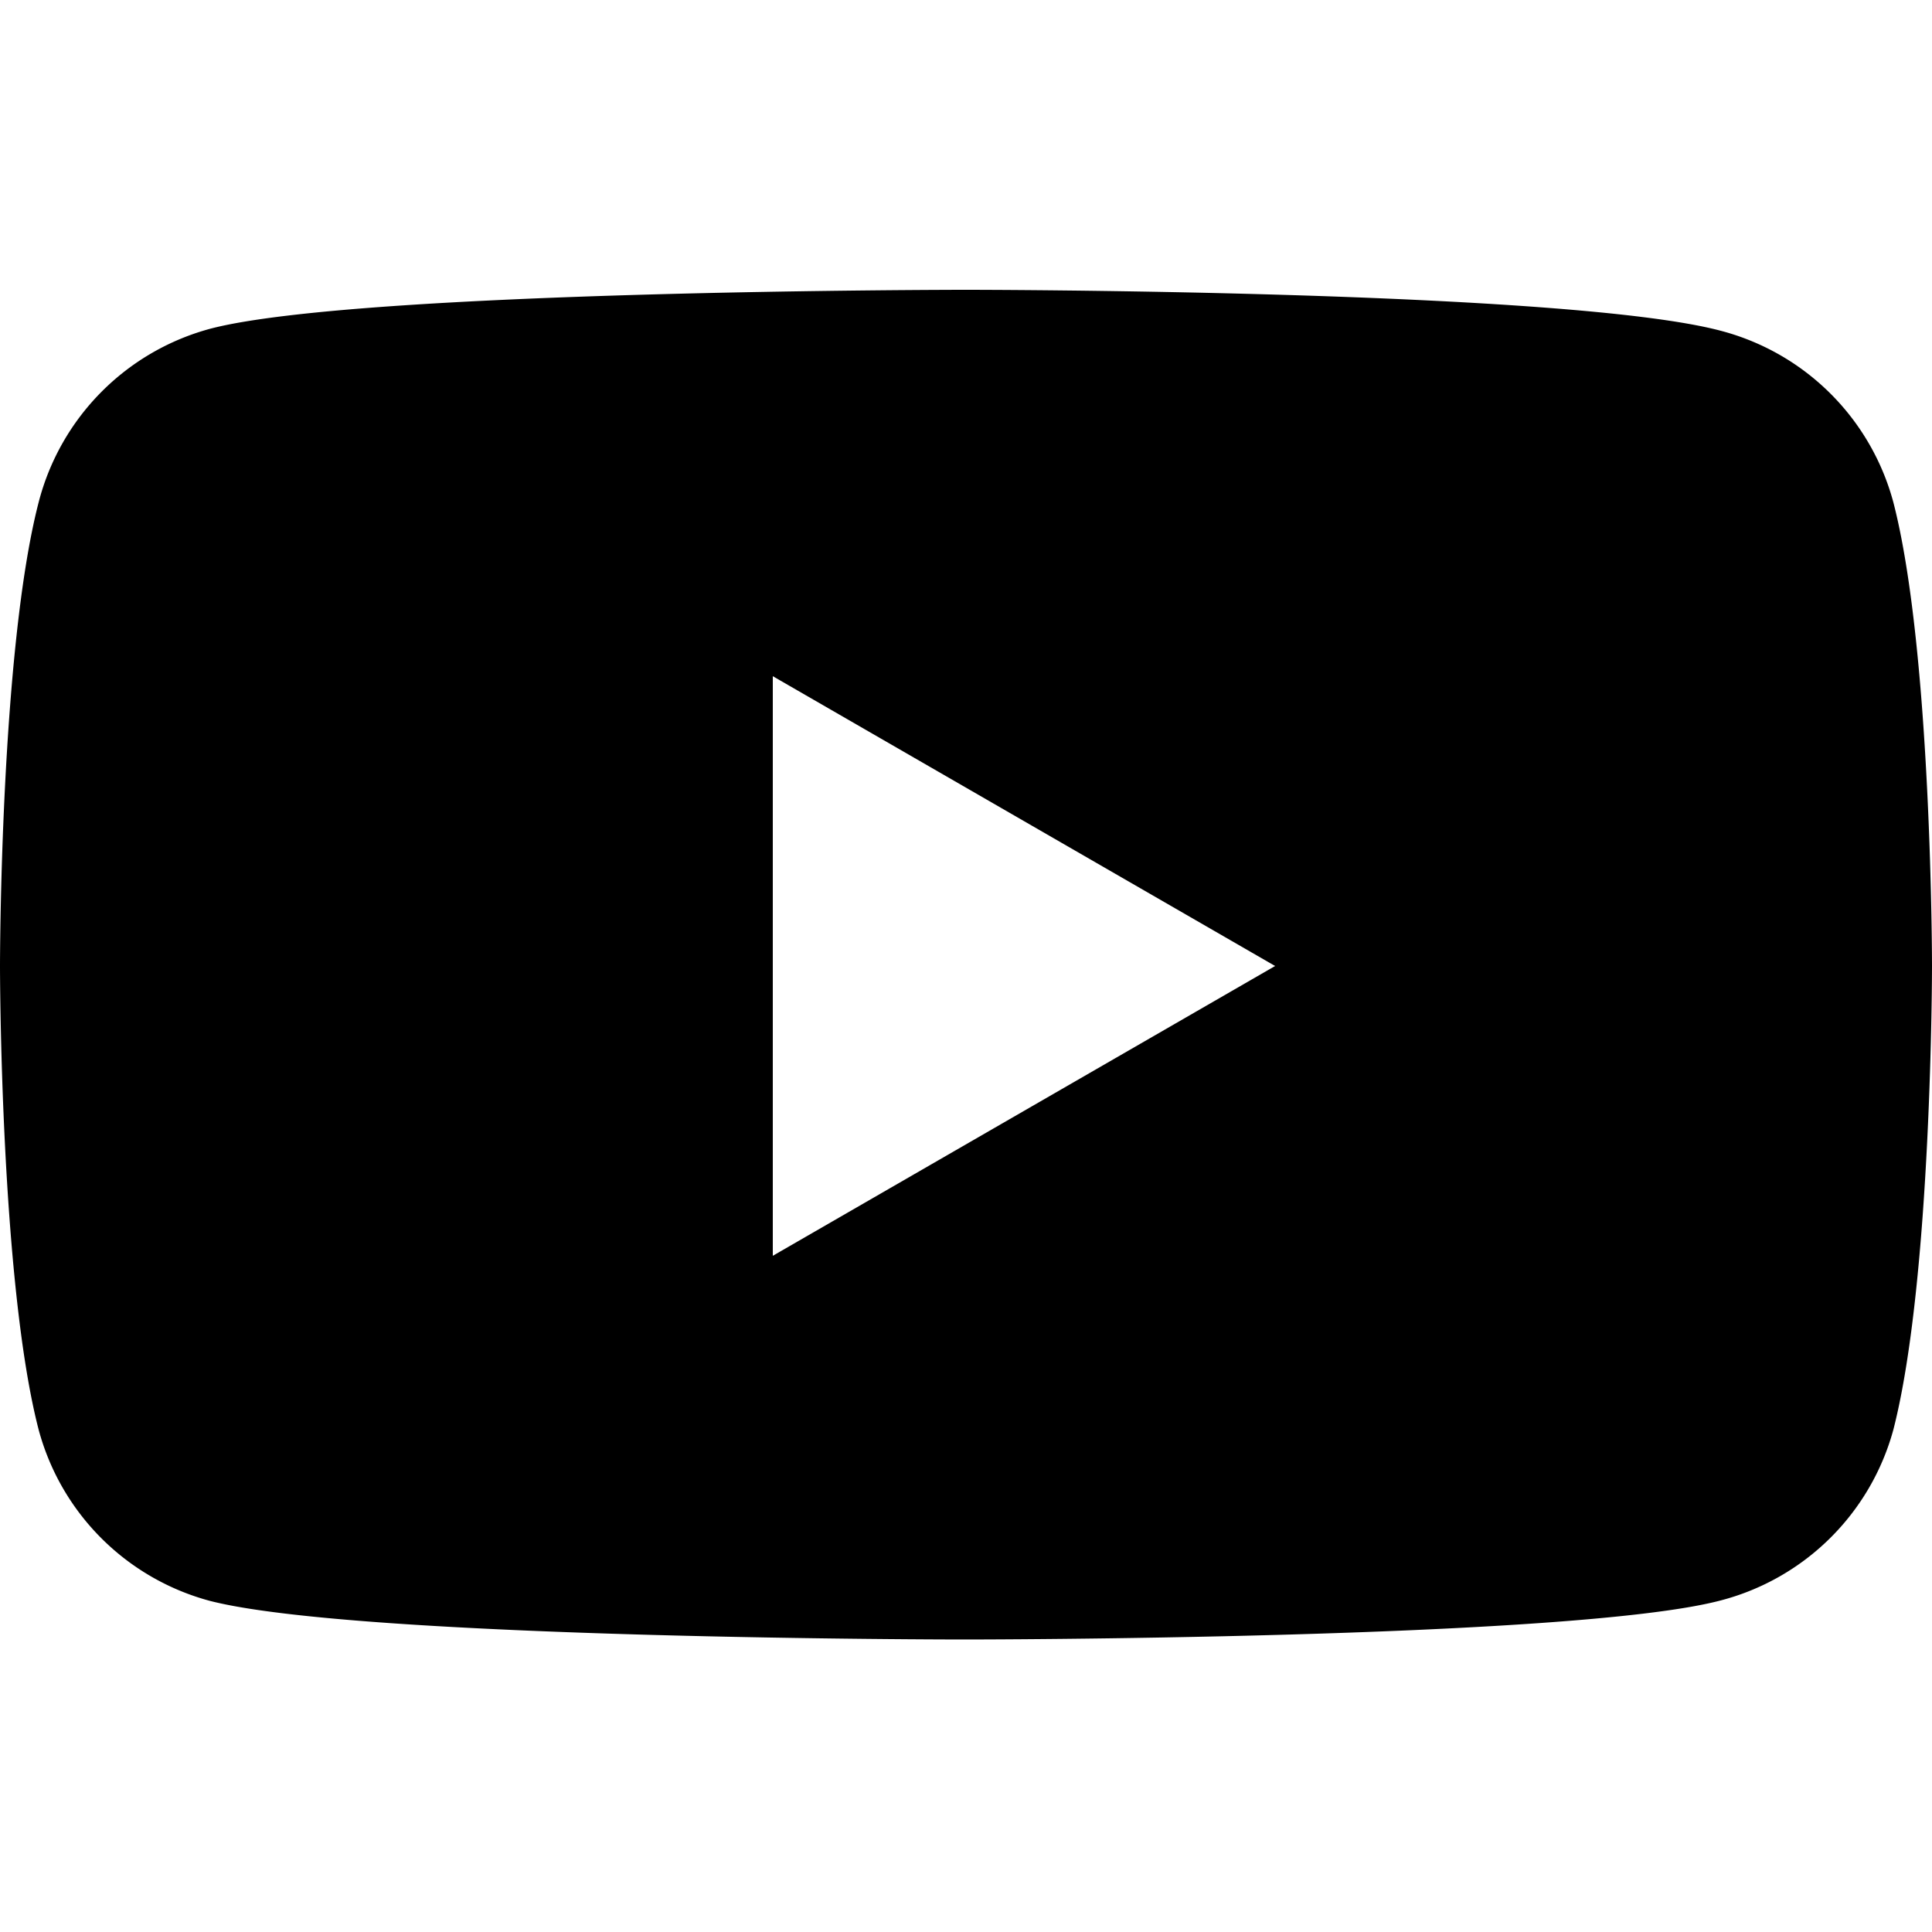 <svg id="Layer_1" data-name="Layer 1" xmlns="http://www.w3.org/2000/svg" viewBox="0 0 50 50"><path d="M49,13a6.27,6.27,0,0,0-4.43-4.43C40.64,7.5,25,7.5,25,7.5s-15.64,0-19.53,1A6.27,6.27,0,0,0,1,13C0,16.86,0,25,0,25s0,8.14,1,12a6.27,6.27,0,0,0,4.43,4.43c3.89,1,19.53,1,19.53,1s15.64,0,19.53-1A6.27,6.27,0,0,0,49,37c1-3.89,1-12,1-12S50,16.86,49,13ZM20,32.5v-15L33,25Z"/></svg>